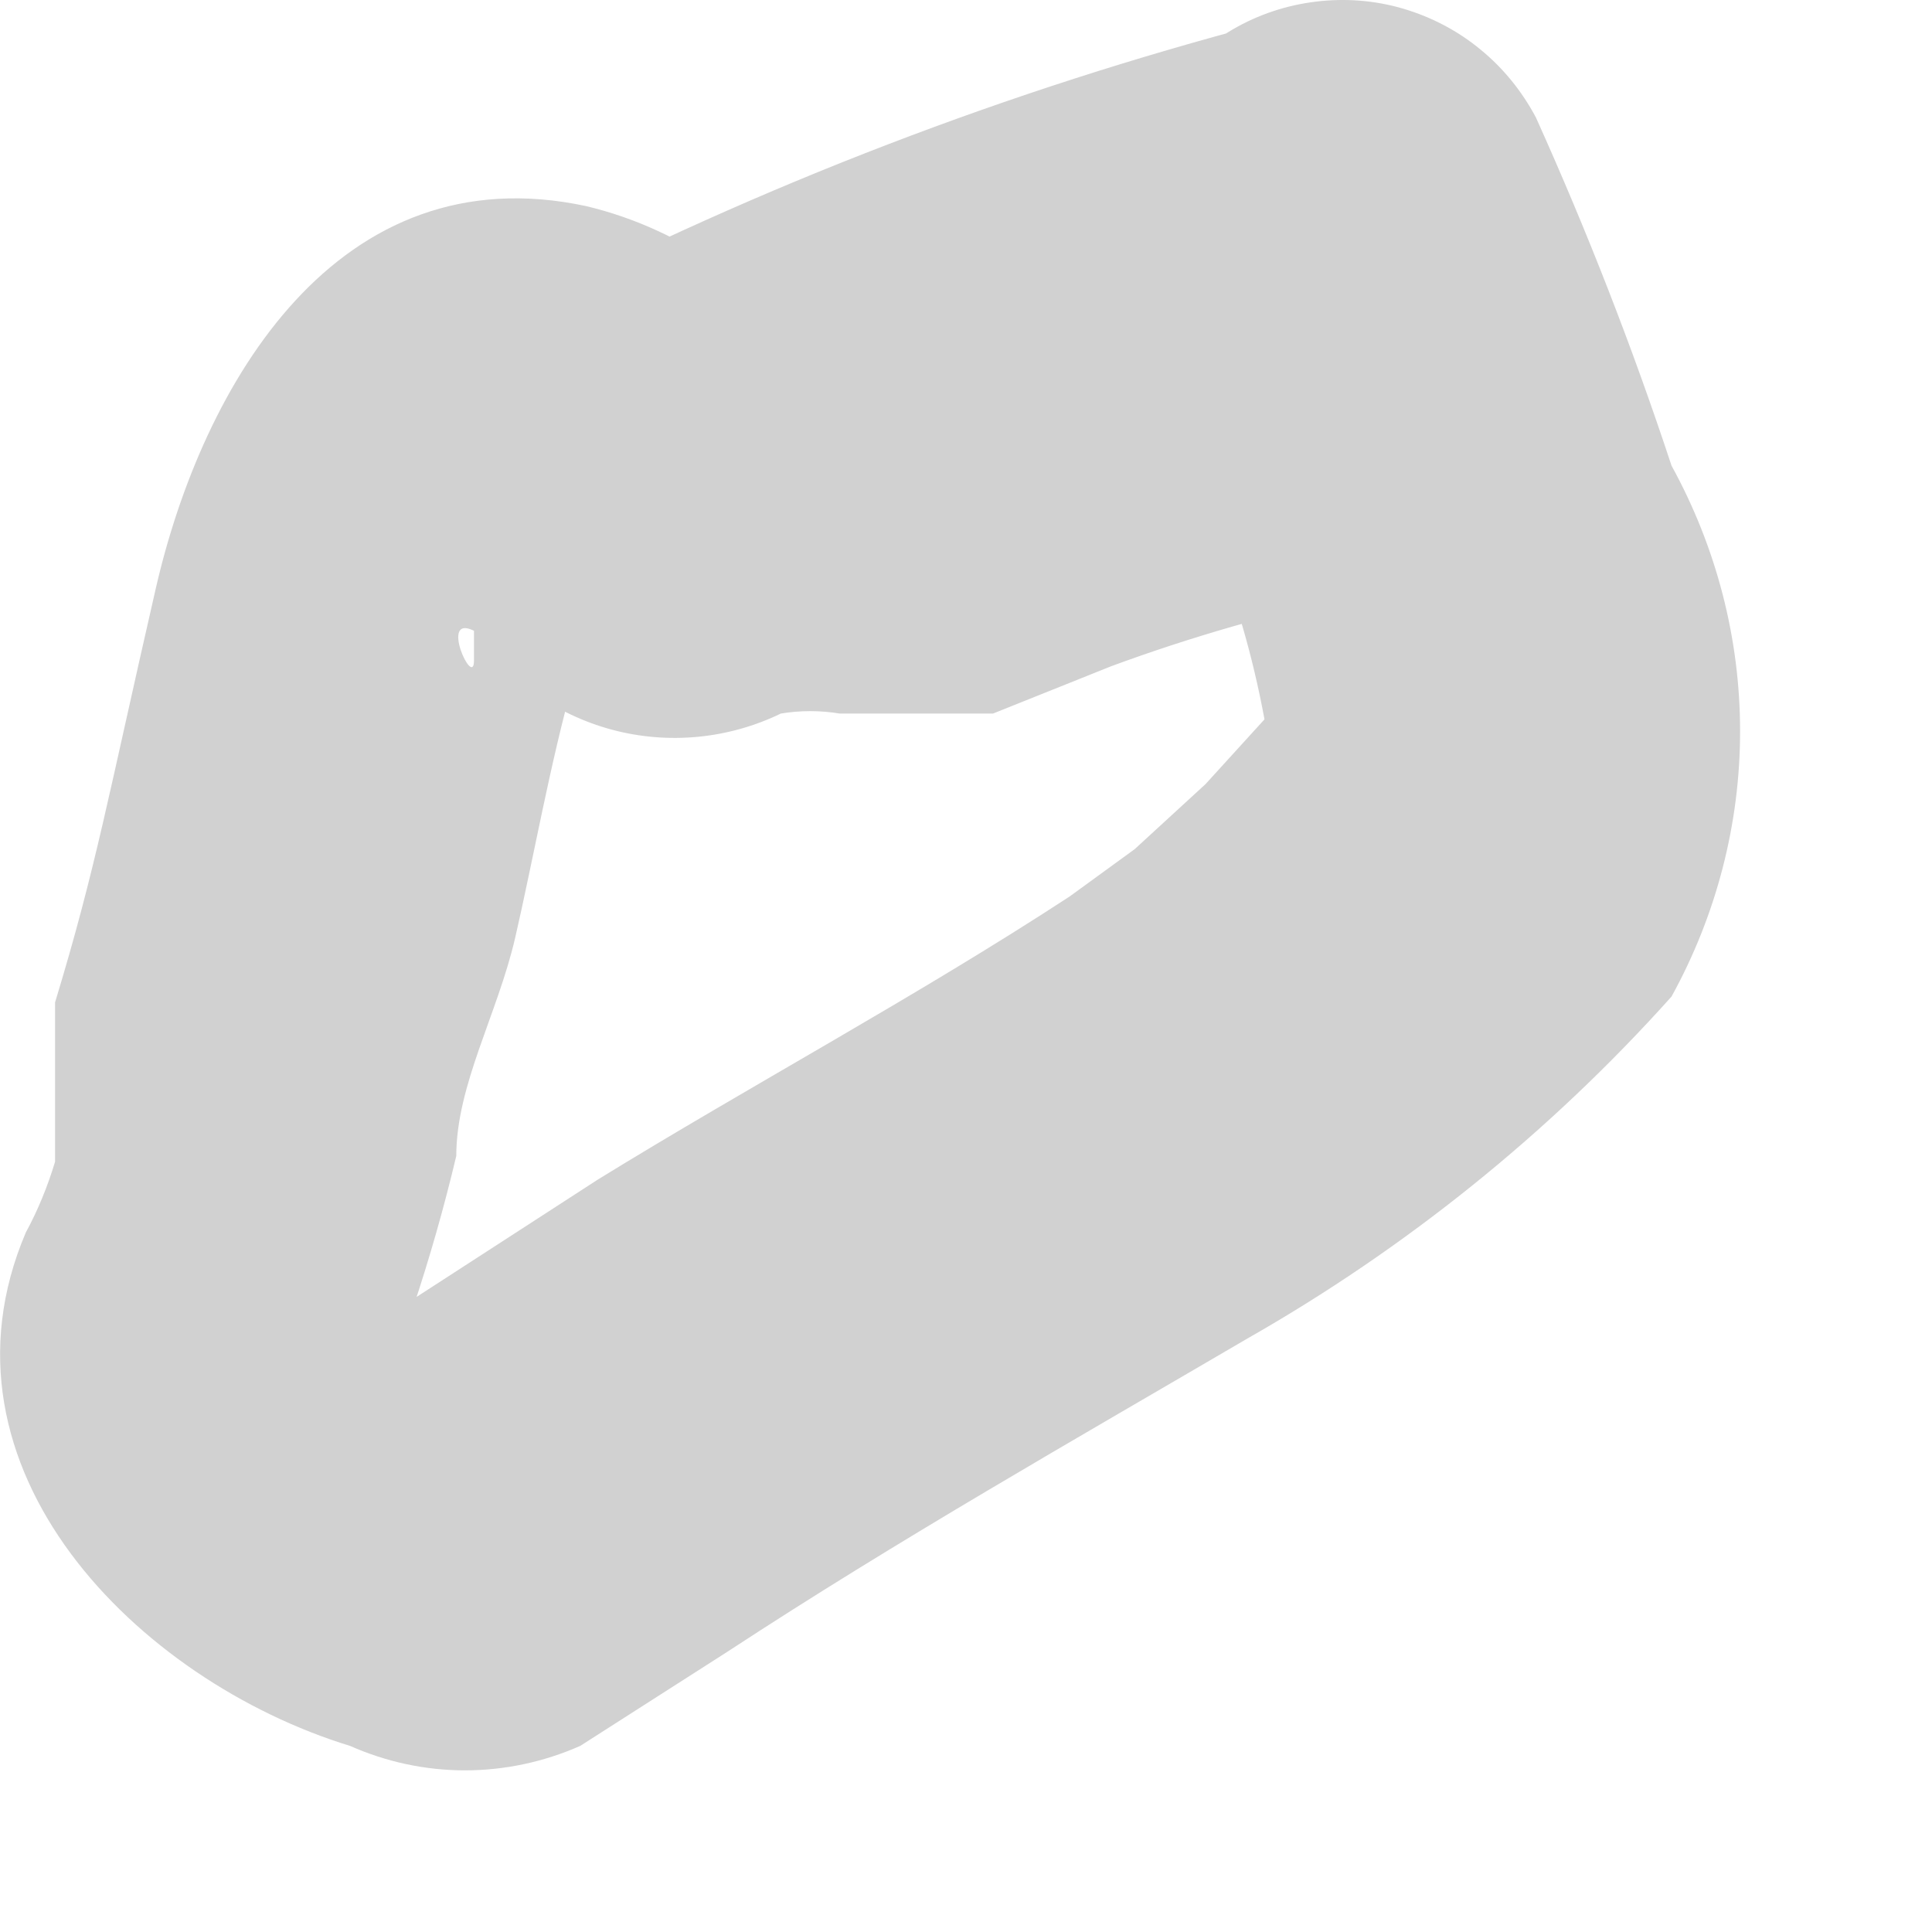 <?xml version="1.0" encoding="utf-8"?>
<svg xmlns="http://www.w3.org/2000/svg" fill="none" height="100%" overflow="visible" preserveAspectRatio="none" style="display: block;" viewBox="0 0 6 6" width="100%">
<path d="M3.927 0.072C3.133 0.28 2.365 0.575 1.637 0.951L2.571 1.19C2.488 1.053 2.379 0.934 2.251 0.84C2.122 0.745 1.975 0.677 1.82 0.64C1.05 0.475 0.629 1.19 0.483 1.831C0.336 2.472 0.299 2.692 0.171 3.113C0.171 3.113 0.171 3.278 0.171 3.37V3.608C0.148 3.684 0.118 3.758 0.08 3.828C-0.232 4.561 0.428 5.22 1.087 5.422C1.2 5.472 1.321 5.498 1.444 5.498C1.567 5.498 1.689 5.472 1.802 5.422L2.26 5.129C2.791 4.781 3.341 4.469 3.872 4.158C4.366 3.877 4.812 3.518 5.191 3.095C5.33 2.843 5.404 2.559 5.404 2.271C5.404 1.982 5.33 1.699 5.191 1.446C5.07 1.079 4.929 0.718 4.77 0.365C4.727 0.284 4.669 0.212 4.598 0.154C4.528 0.096 4.446 0.053 4.358 0.027C4.27 0.001 4.178 -0.006 4.087 0.005C3.996 0.016 3.908 0.045 3.829 0.091C3.75 0.137 3.68 0.198 3.626 0.272C3.571 0.345 3.531 0.429 3.509 0.518C3.488 0.607 3.484 0.699 3.499 0.789C3.515 0.88 3.548 0.966 3.597 1.043C3.597 0.915 3.597 1.153 3.597 1.043V1.19L3.762 1.666C3.836 1.849 3.891 2.039 3.927 2.234C3.927 2.234 3.927 2.234 3.927 2.344C3.927 2.527 3.927 2.454 3.927 2.344C3.927 2.6 3.927 2.161 3.927 2.344C3.927 2.344 3.927 2.344 3.927 2.234C4.055 2.106 3.927 2.124 3.927 2.234L3.744 2.435L3.524 2.637L3.322 2.784C2.846 3.095 2.333 3.37 1.857 3.663L0.867 4.304H1.399H1.289H1.215H1.105C1.105 4.176 1.105 4.414 1.105 4.414C1.105 4.414 1.105 4.597 1.105 4.524C1.237 4.222 1.341 3.91 1.417 3.59C1.417 3.37 1.545 3.15 1.6 2.912C1.655 2.674 1.71 2.362 1.783 2.106C1.857 1.849 1.783 1.868 1.783 1.959C1.712 1.983 1.635 1.983 1.563 1.959C1.563 1.959 1.344 1.959 1.472 1.959C1.472 1.959 1.472 1.959 1.472 2.051C1.472 2.142 1.362 1.904 1.472 1.959C1.573 2.11 1.725 2.219 1.9 2.266C2.075 2.313 2.262 2.295 2.425 2.216C2.485 2.206 2.547 2.206 2.608 2.216H2.791H2.938H3.084L3.451 2.069C3.701 1.977 3.958 1.903 4.22 1.849C4.383 1.788 4.517 1.669 4.596 1.514C4.675 1.359 4.694 1.181 4.648 1.013C4.602 0.846 4.495 0.701 4.348 0.608C4.201 0.516 4.025 0.481 3.854 0.512L3.927 0.072Z" fill="#D1D1D1" id="Vector"/>
</svg>